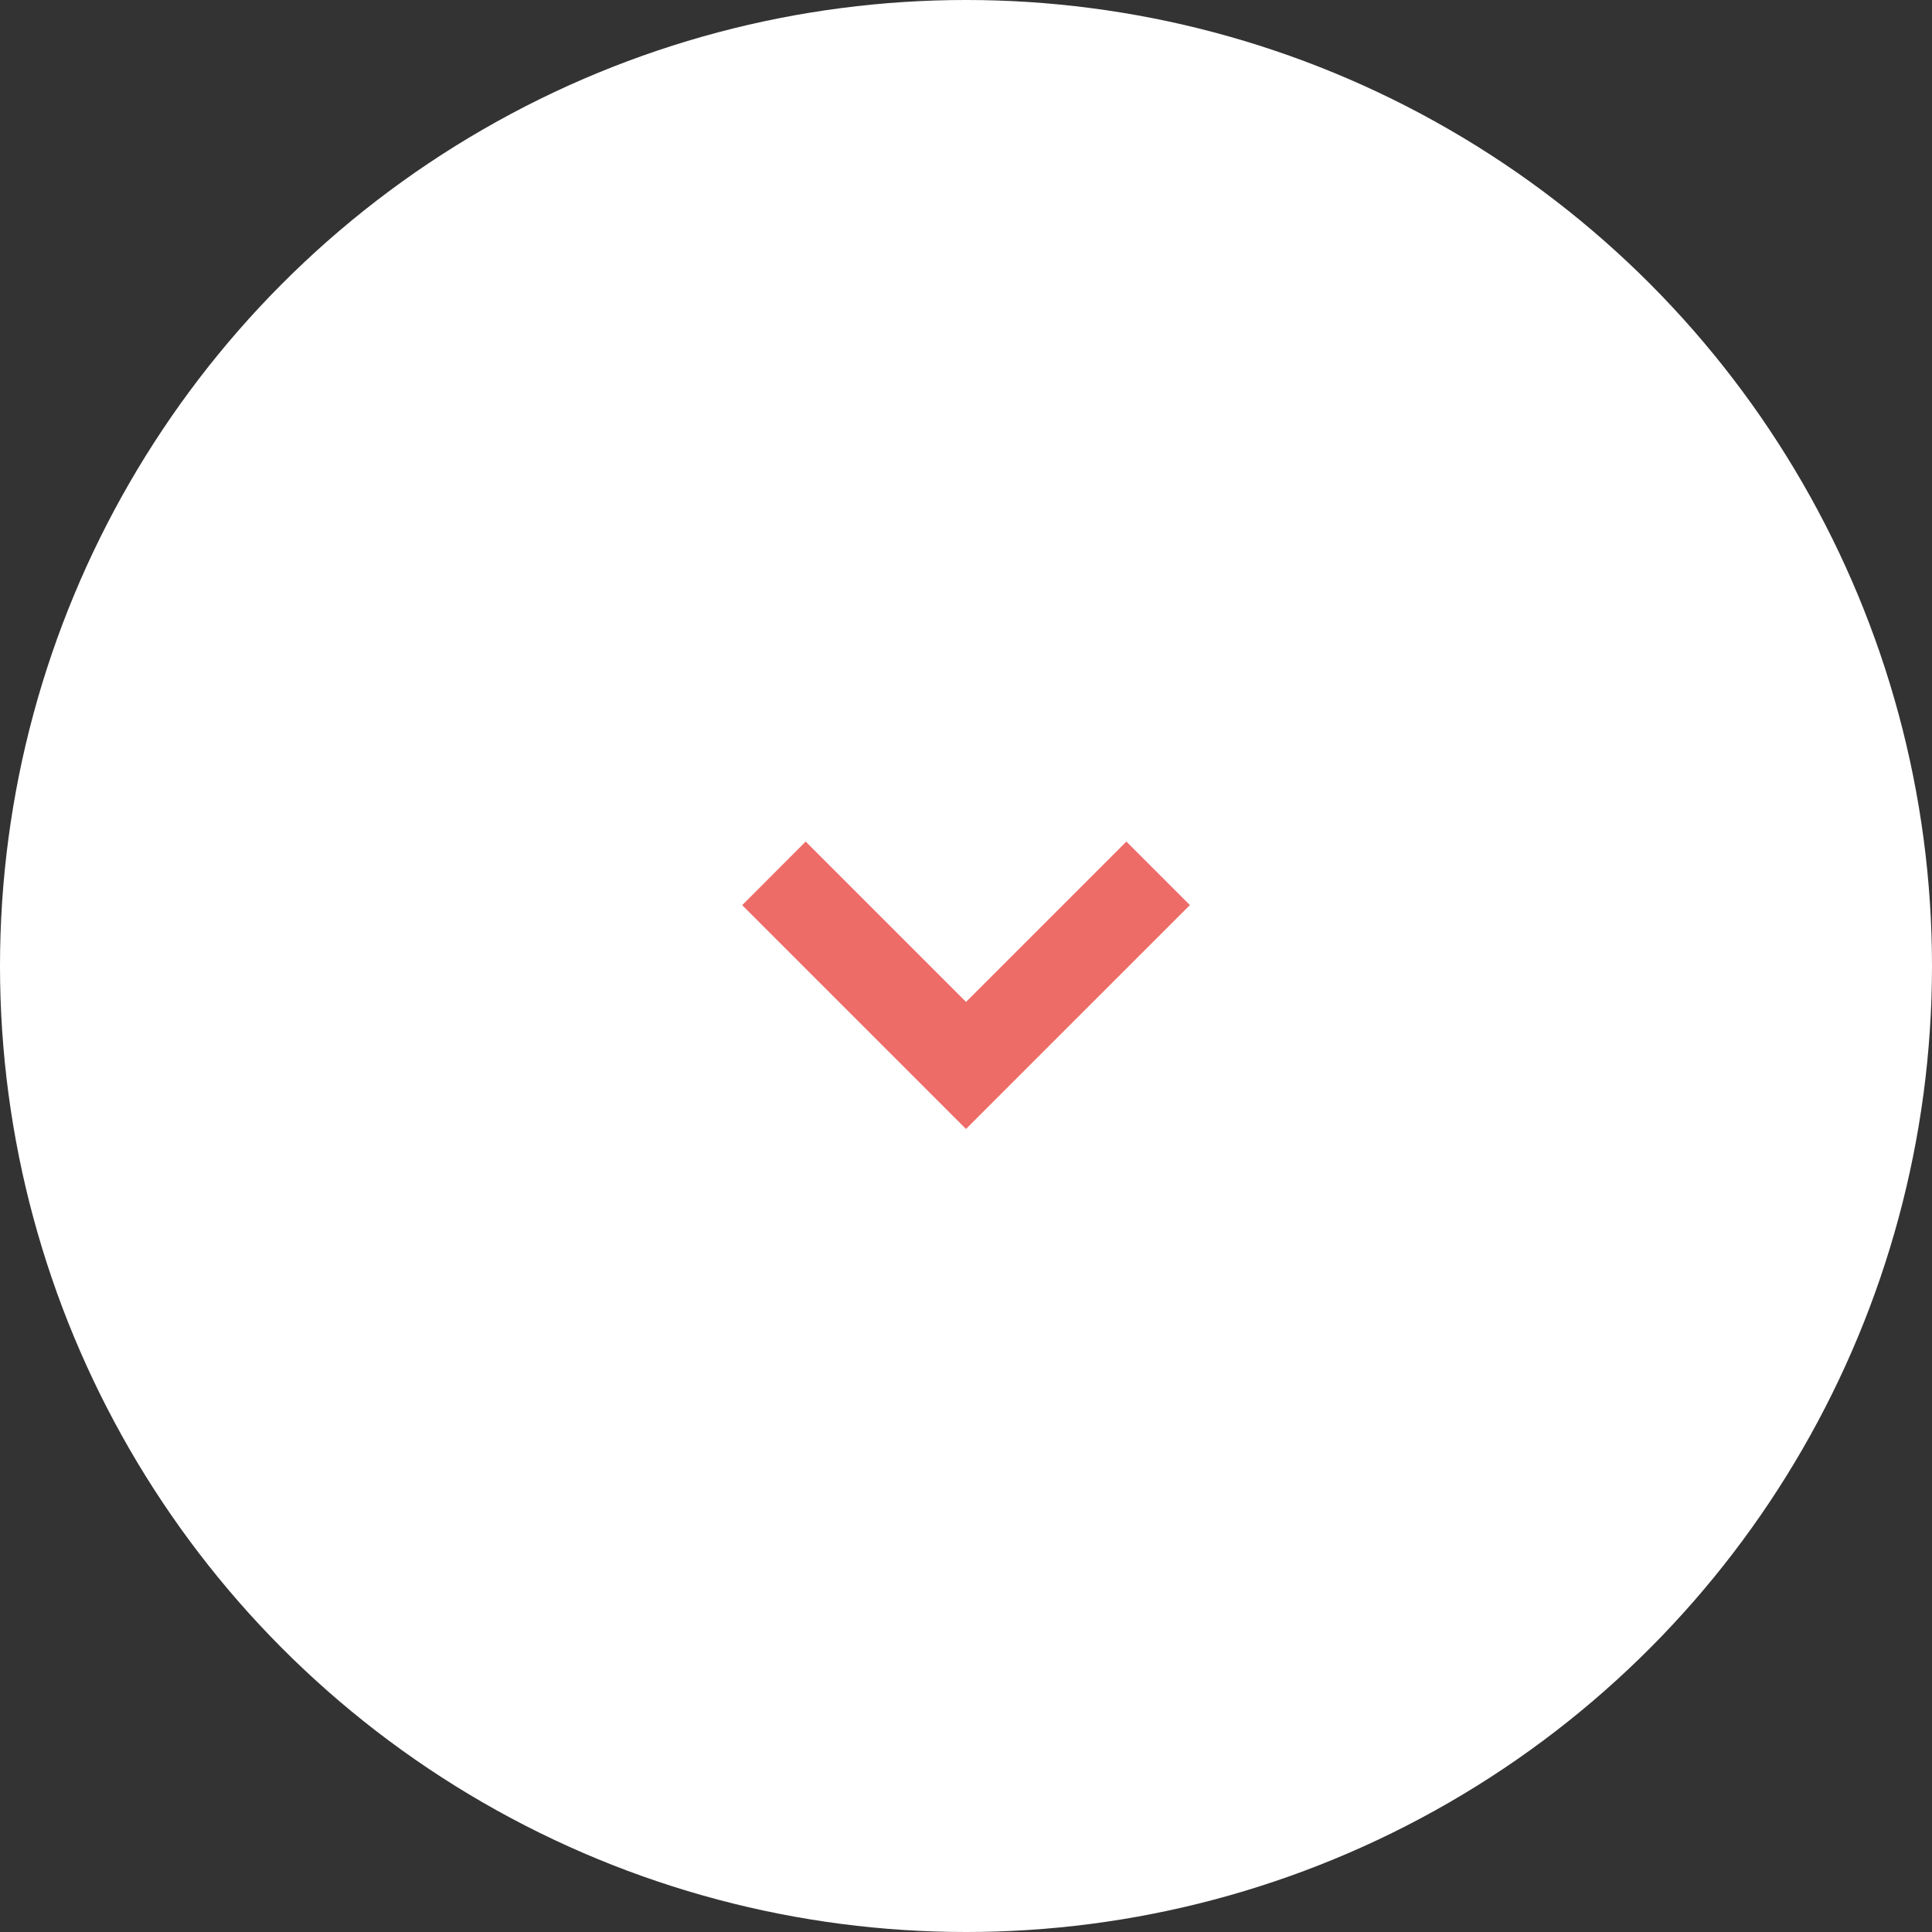 <svg xmlns="http://www.w3.org/2000/svg" width="100" height="100" viewBox="0 0 100 100"><rect x="0" y="0" width="100" height="100" fill="#333333" stroke="none"/><g id="scroll_down" data-name="scroll down" transform="translate(-910 -634)"><circle id="Ellipse_1" cx="50" cy="50" r="50" transform="translate(910 634)" fill="#fff"></circle><g id="Group_2" data-name="Group 2" transform="translate(948.415 680.987)"><path id="Path_1" data-name="Path 1" d="M72.454,56.277,60.87,44.692,64.157,41.4l8.3,8.3,8.3-8.3,3.288,3.288Z" transform="translate(-60.87 -44.828)" fill="#ed6c67"></path></g></g></svg>